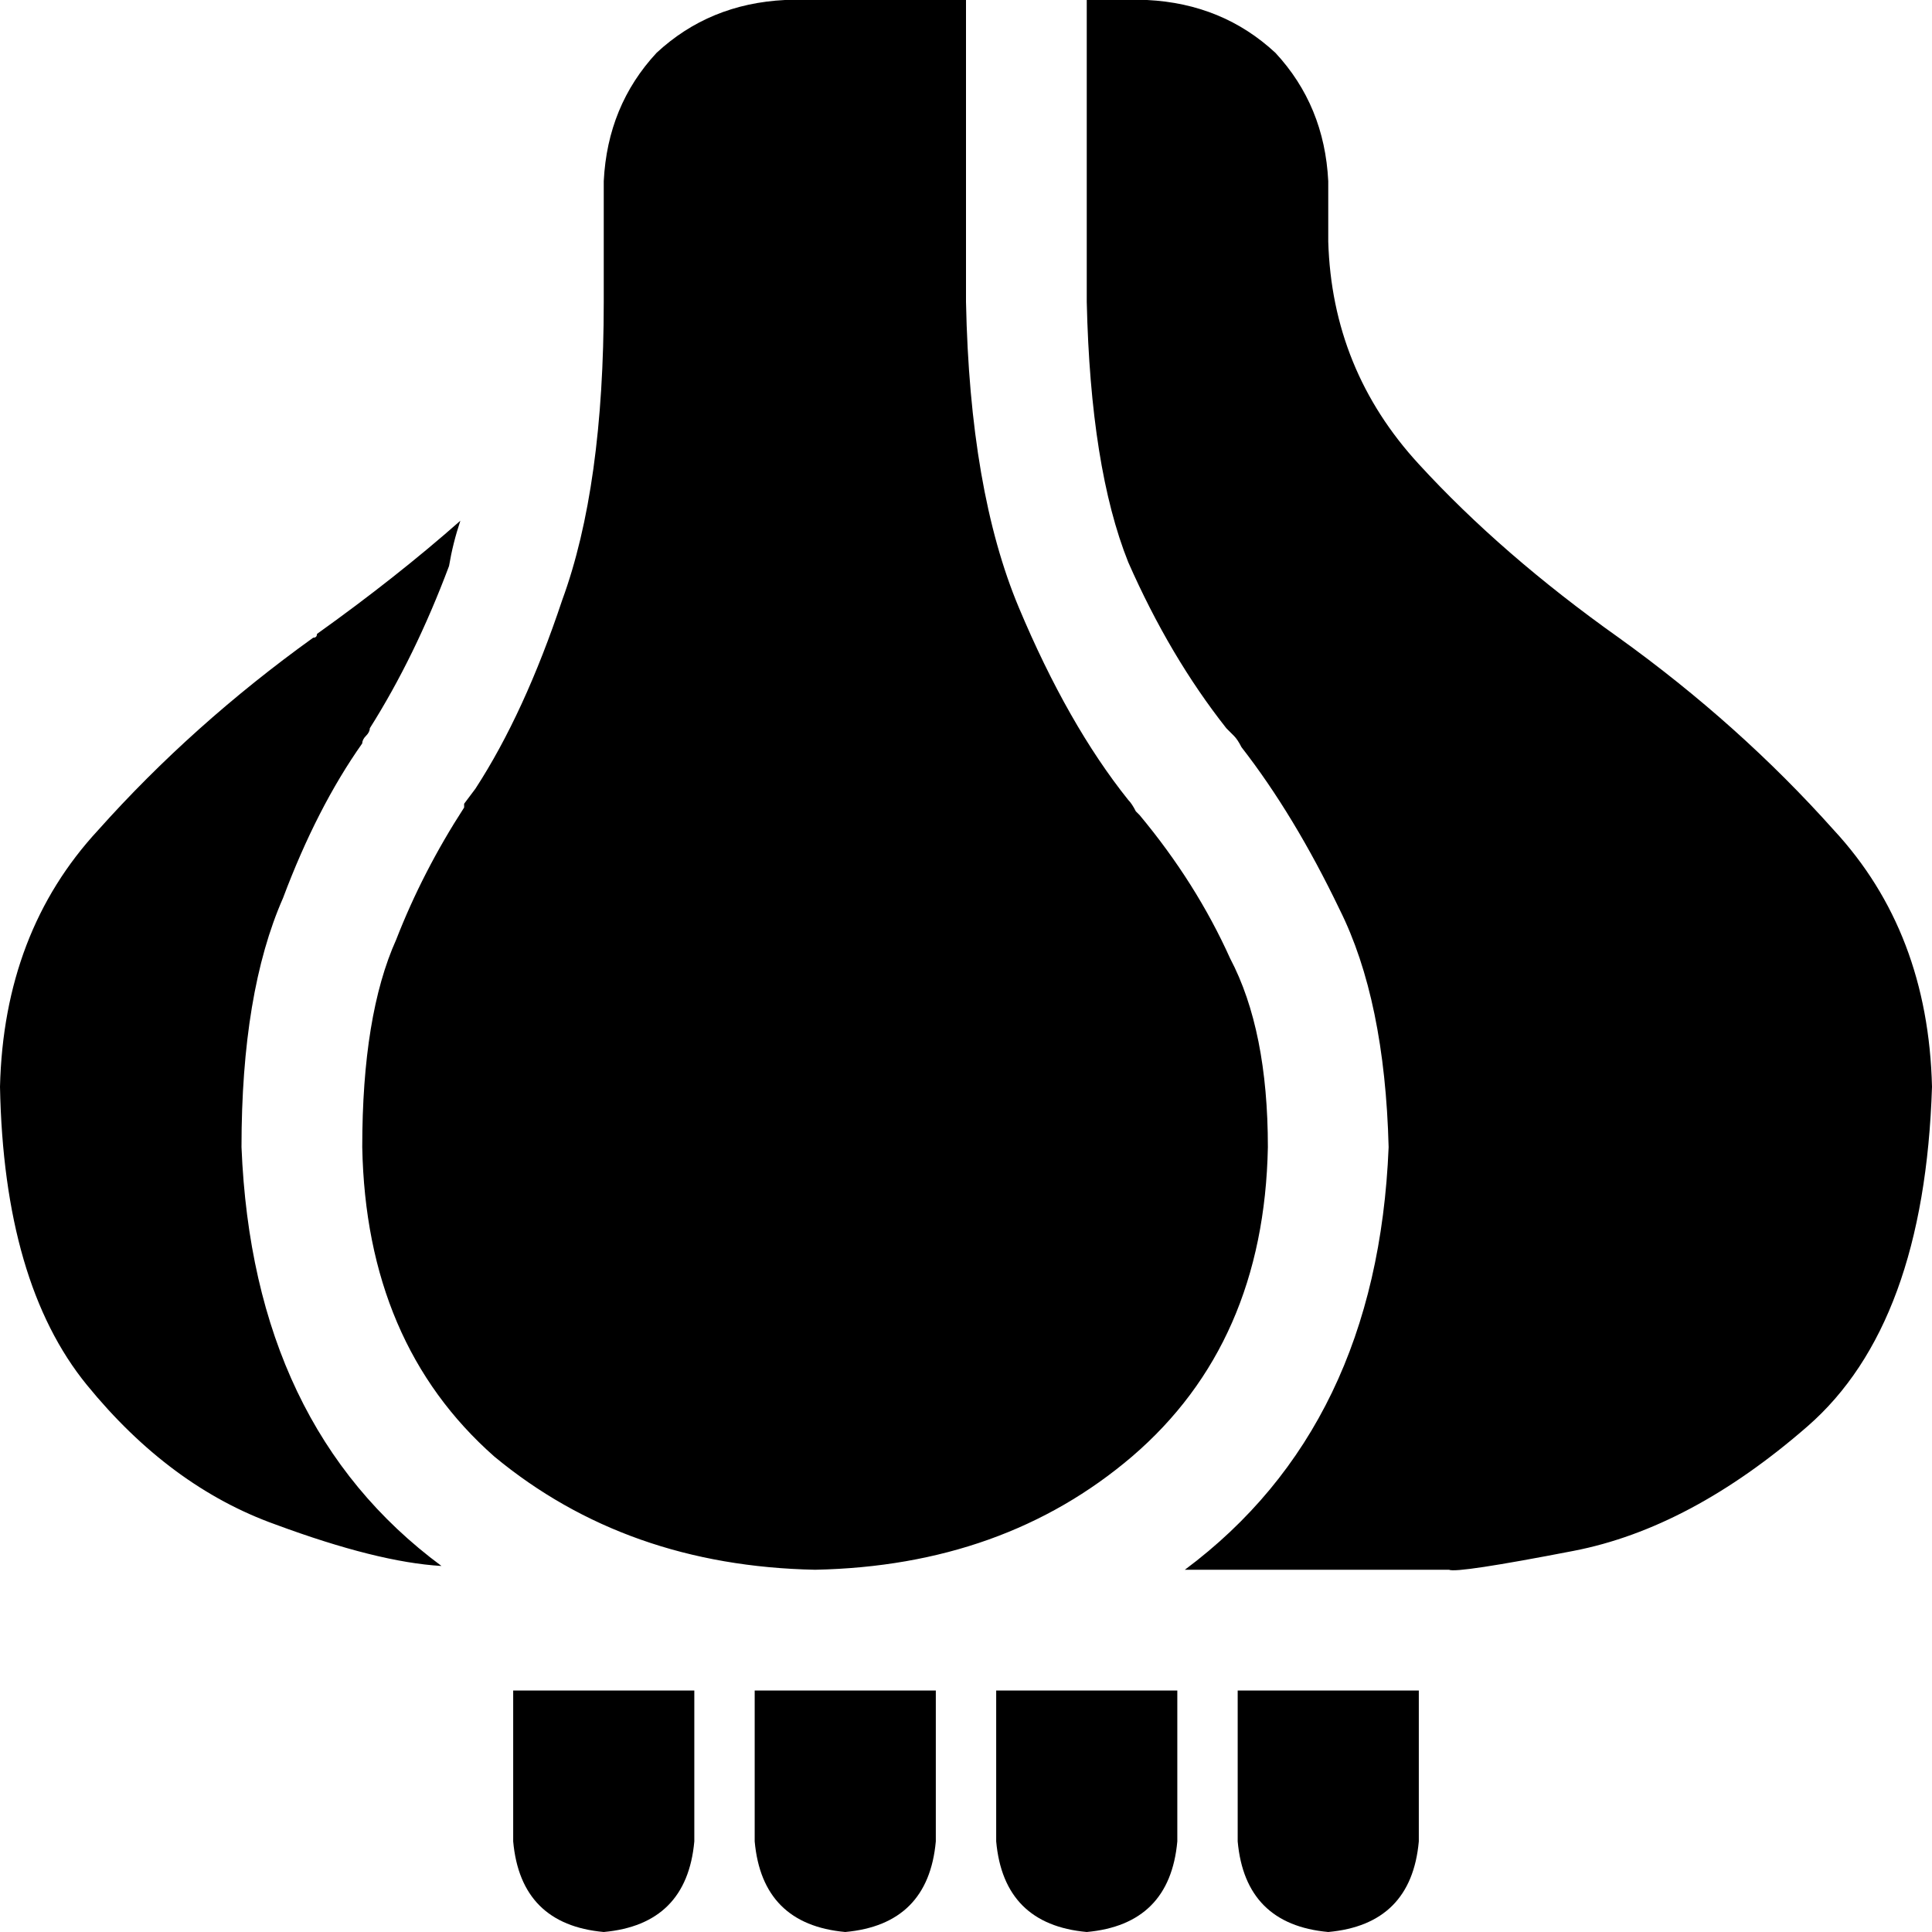 <svg xmlns="http://www.w3.org/2000/svg" viewBox="0 0 512 512">
  <path d="M 83 169 Q 83 169 83 169 L 83 169 L 83 169 Q 51 192 26 220 L 26 220 L 26 220 Q 1 247 0 288 Q 1 340 23 367 Q 45 394 73 404 Q 100 414 117 415 Q 67 378 64 304 Q 64 263 75 238 Q 84 214 96 197 Q 96 196 97 195 Q 98 194 98 193 Q 110 174 119 150 Q 120 144 122 138 Q 105 153 84 168 Q 84 169 83 169 L 83 169 Z M 384 416 Q 386 417 417 411 L 417 411 L 417 411 Q 448 405 479 378 L 479 378 L 479 378 Q 510 351 512 288 Q 511 247 486 220 Q 461 192 429 169 Q 429 169 429 169 Q 398 147 376 123 Q 353 98 352 64 L 352 48 L 352 48 Q 351 28 338 14 Q 324 1 304 0 L 288 0 L 288 0 L 288 80 L 288 80 Q 289 124 299 149 Q 310 174 325 193 Q 326 194 327 195 Q 328 196 329 198 L 329 198 L 329 198 L 329 198 L 329 198 Q 329 198 329 198 Q 343 216 355 241 Q 367 265 368 304 Q 365 378 314 416 L 384 416 L 384 416 Z M 256 80 L 256 0 L 256 80 L 256 0 L 208 0 L 208 0 Q 188 1 174 14 Q 161 28 160 48 L 160 64 L 160 64 L 160 80 L 160 80 Q 160 129 149 159 Q 139 189 126 209 L 123 213 L 123 213 Q 123 214 123 214 Q 112 231 105 249 Q 96 269 96 304 Q 97 356 131 386 Q 166 415 216 416 Q 266 415 300 386 Q 335 356 336 304 Q 336 273 326 254 Q 317 234 302 216 Q 302 216 302 216 L 302 216 L 302 216 L 302 216 L 302 216 Q 302 216 301 215 Q 300 213 299 212 Q 283 192 270 161 Q 257 130 256 80 L 256 80 Z M 136 448 L 136 488 L 136 448 L 136 488 Q 138 510 160 512 Q 182 510 184 488 L 184 448 L 184 448 L 136 448 L 136 448 Z M 200 448 L 200 488 L 200 448 L 200 488 Q 202 510 224 512 Q 246 510 248 488 L 248 448 L 248 448 L 200 448 L 200 448 Z M 264 448 L 264 488 L 264 448 L 264 488 Q 266 510 288 512 Q 310 510 312 488 L 312 448 L 312 448 L 264 448 L 264 448 Z M 328 448 L 328 488 L 328 448 L 328 488 Q 330 510 352 512 Q 374 510 376 488 L 376 448 L 376 448 L 328 448 L 328 448 Z" />
</svg>